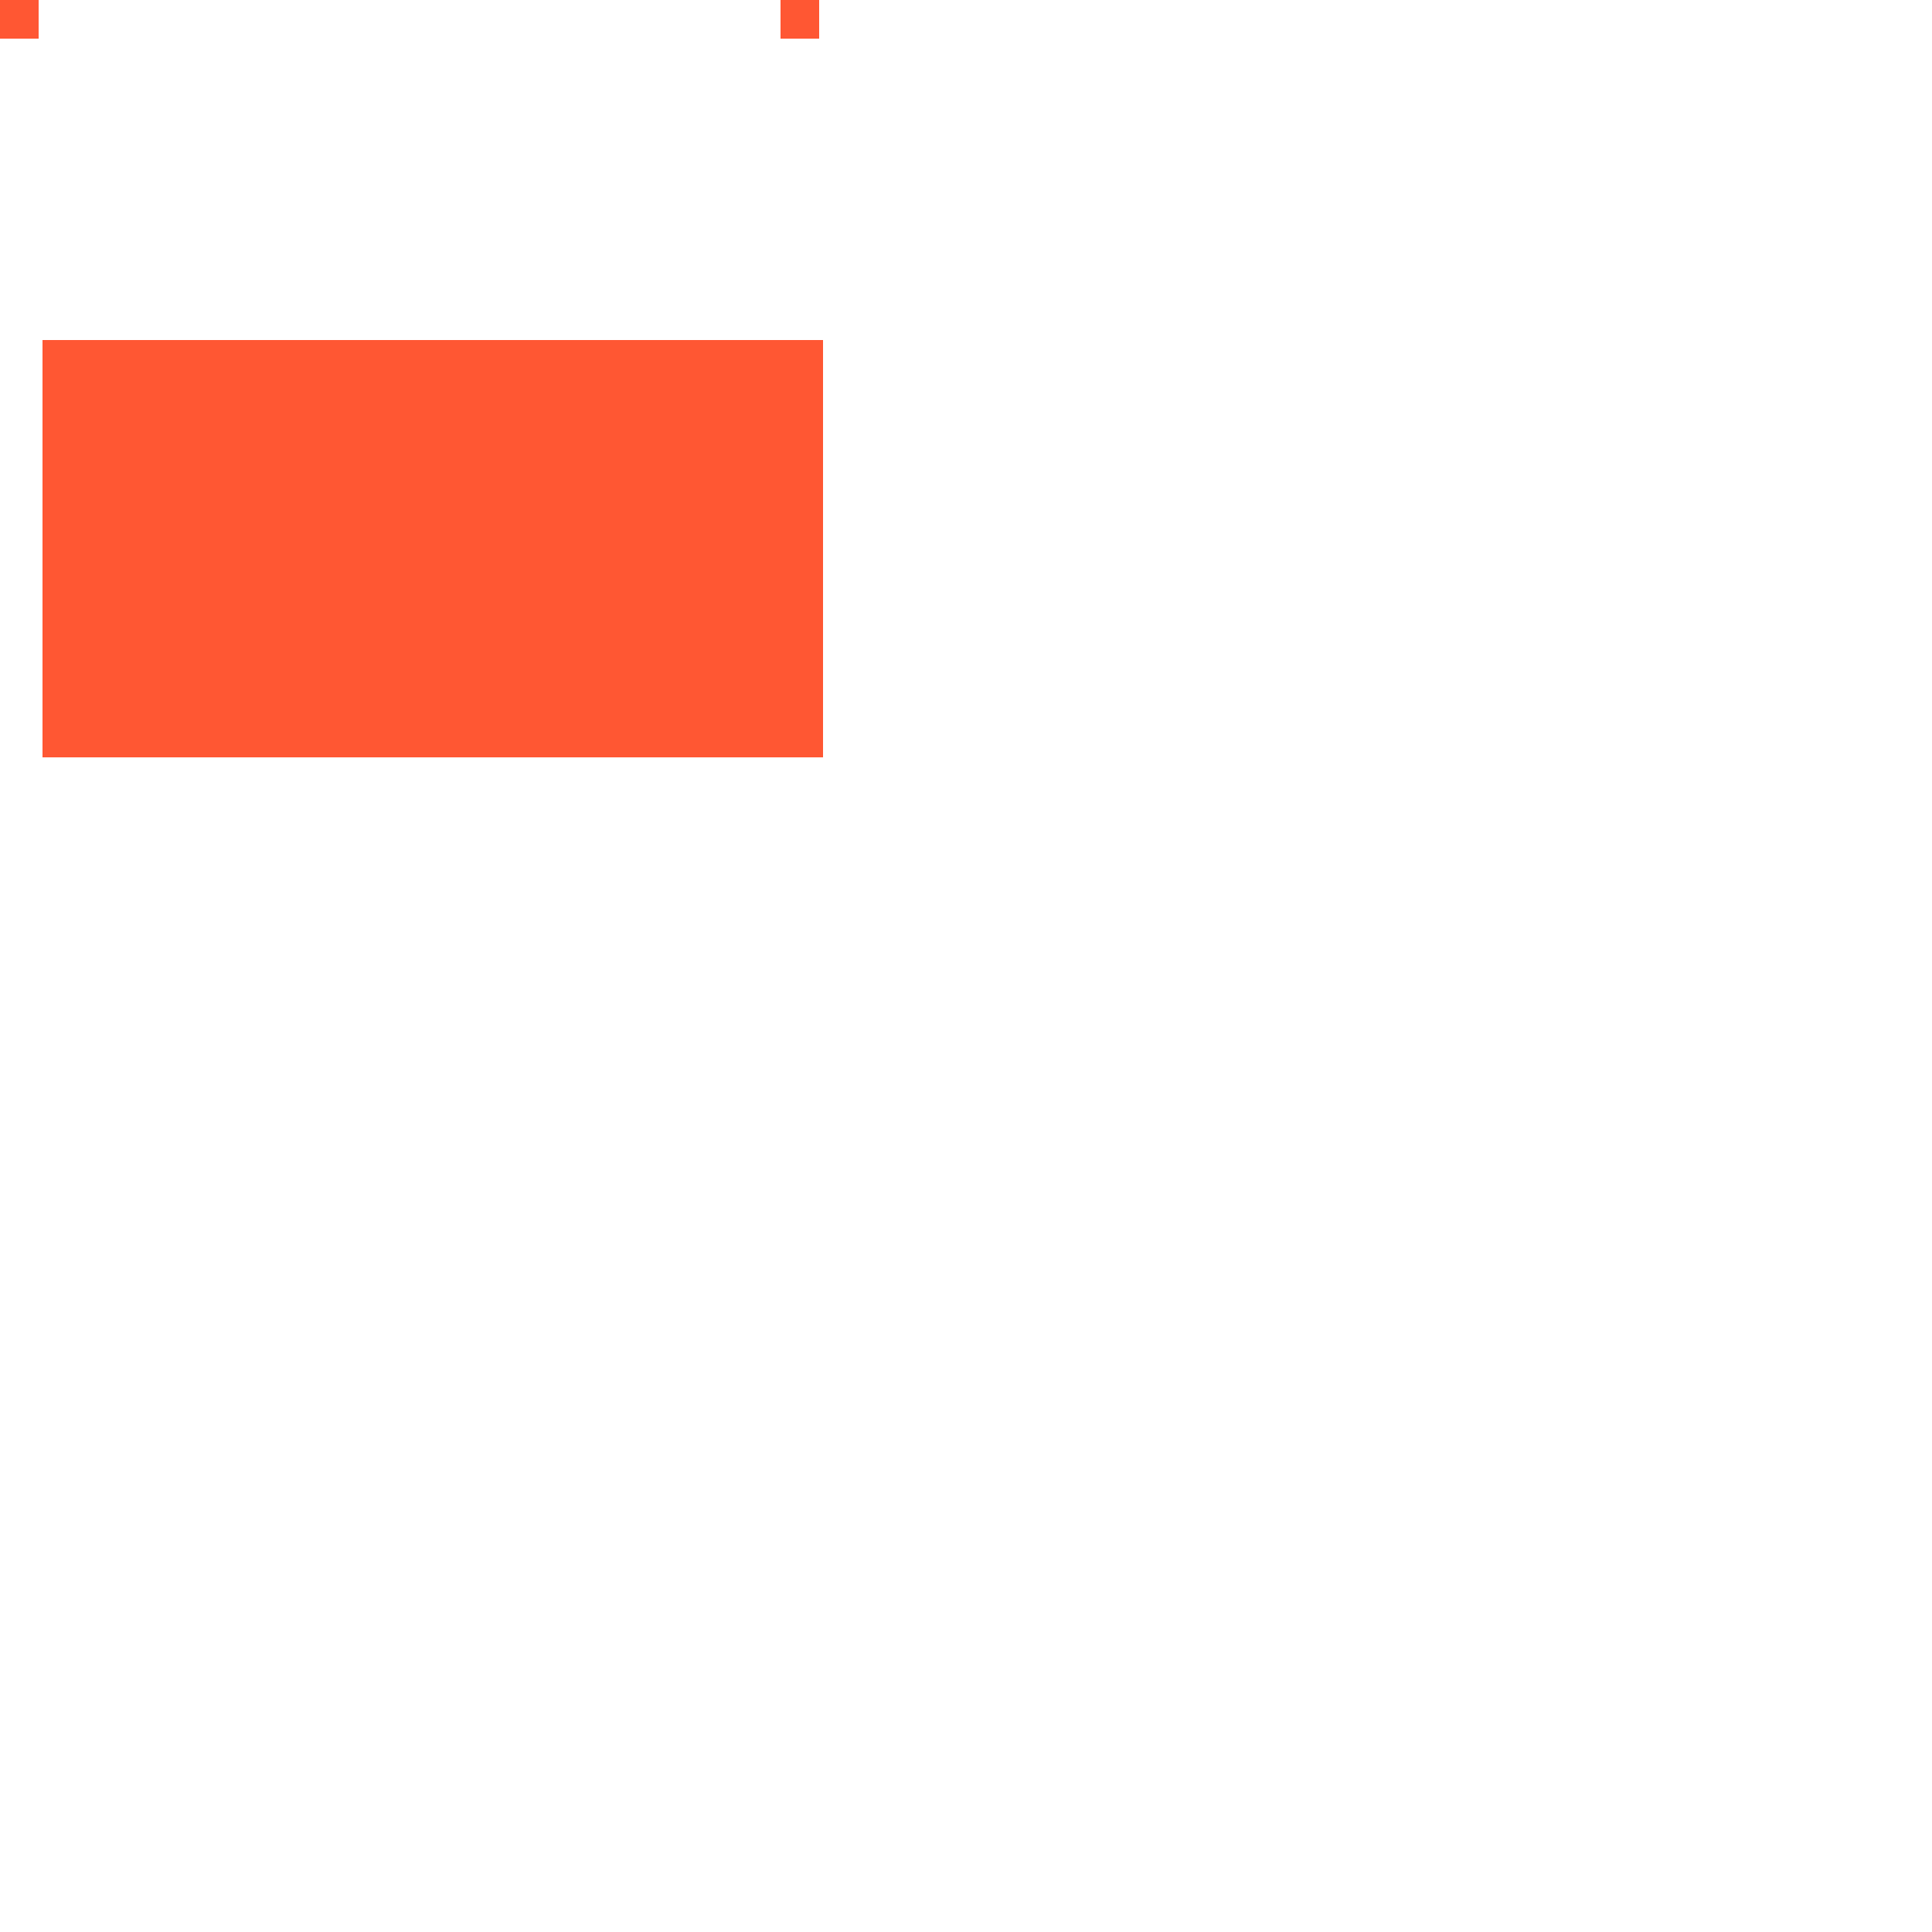 <!--

Generated by DrawGPT.
Free, open source, AI generated images in SVG, PNG, and HTML Canvas format.
https://drawgpt.ai

Created: 2023-09-26T20:50:28.498Z
Link: https://drawgpt.ai/prompt/61008/

-->
<svg xmlns="http://www.w3.org/2000/svg" xmlns:xlink="http://www.w3.org/1999/xlink" width="500" height="500"><defs/><g><rect fill="#FF5733" stroke="none" x="0" y="0" width="10" height="10"/><rect fill="#FF5733" stroke="none" x="202" y="0" width="10" height="10"/><rect fill="#FF5733" stroke="none" x="11" y="88" width="202" height="108"/></g></svg>